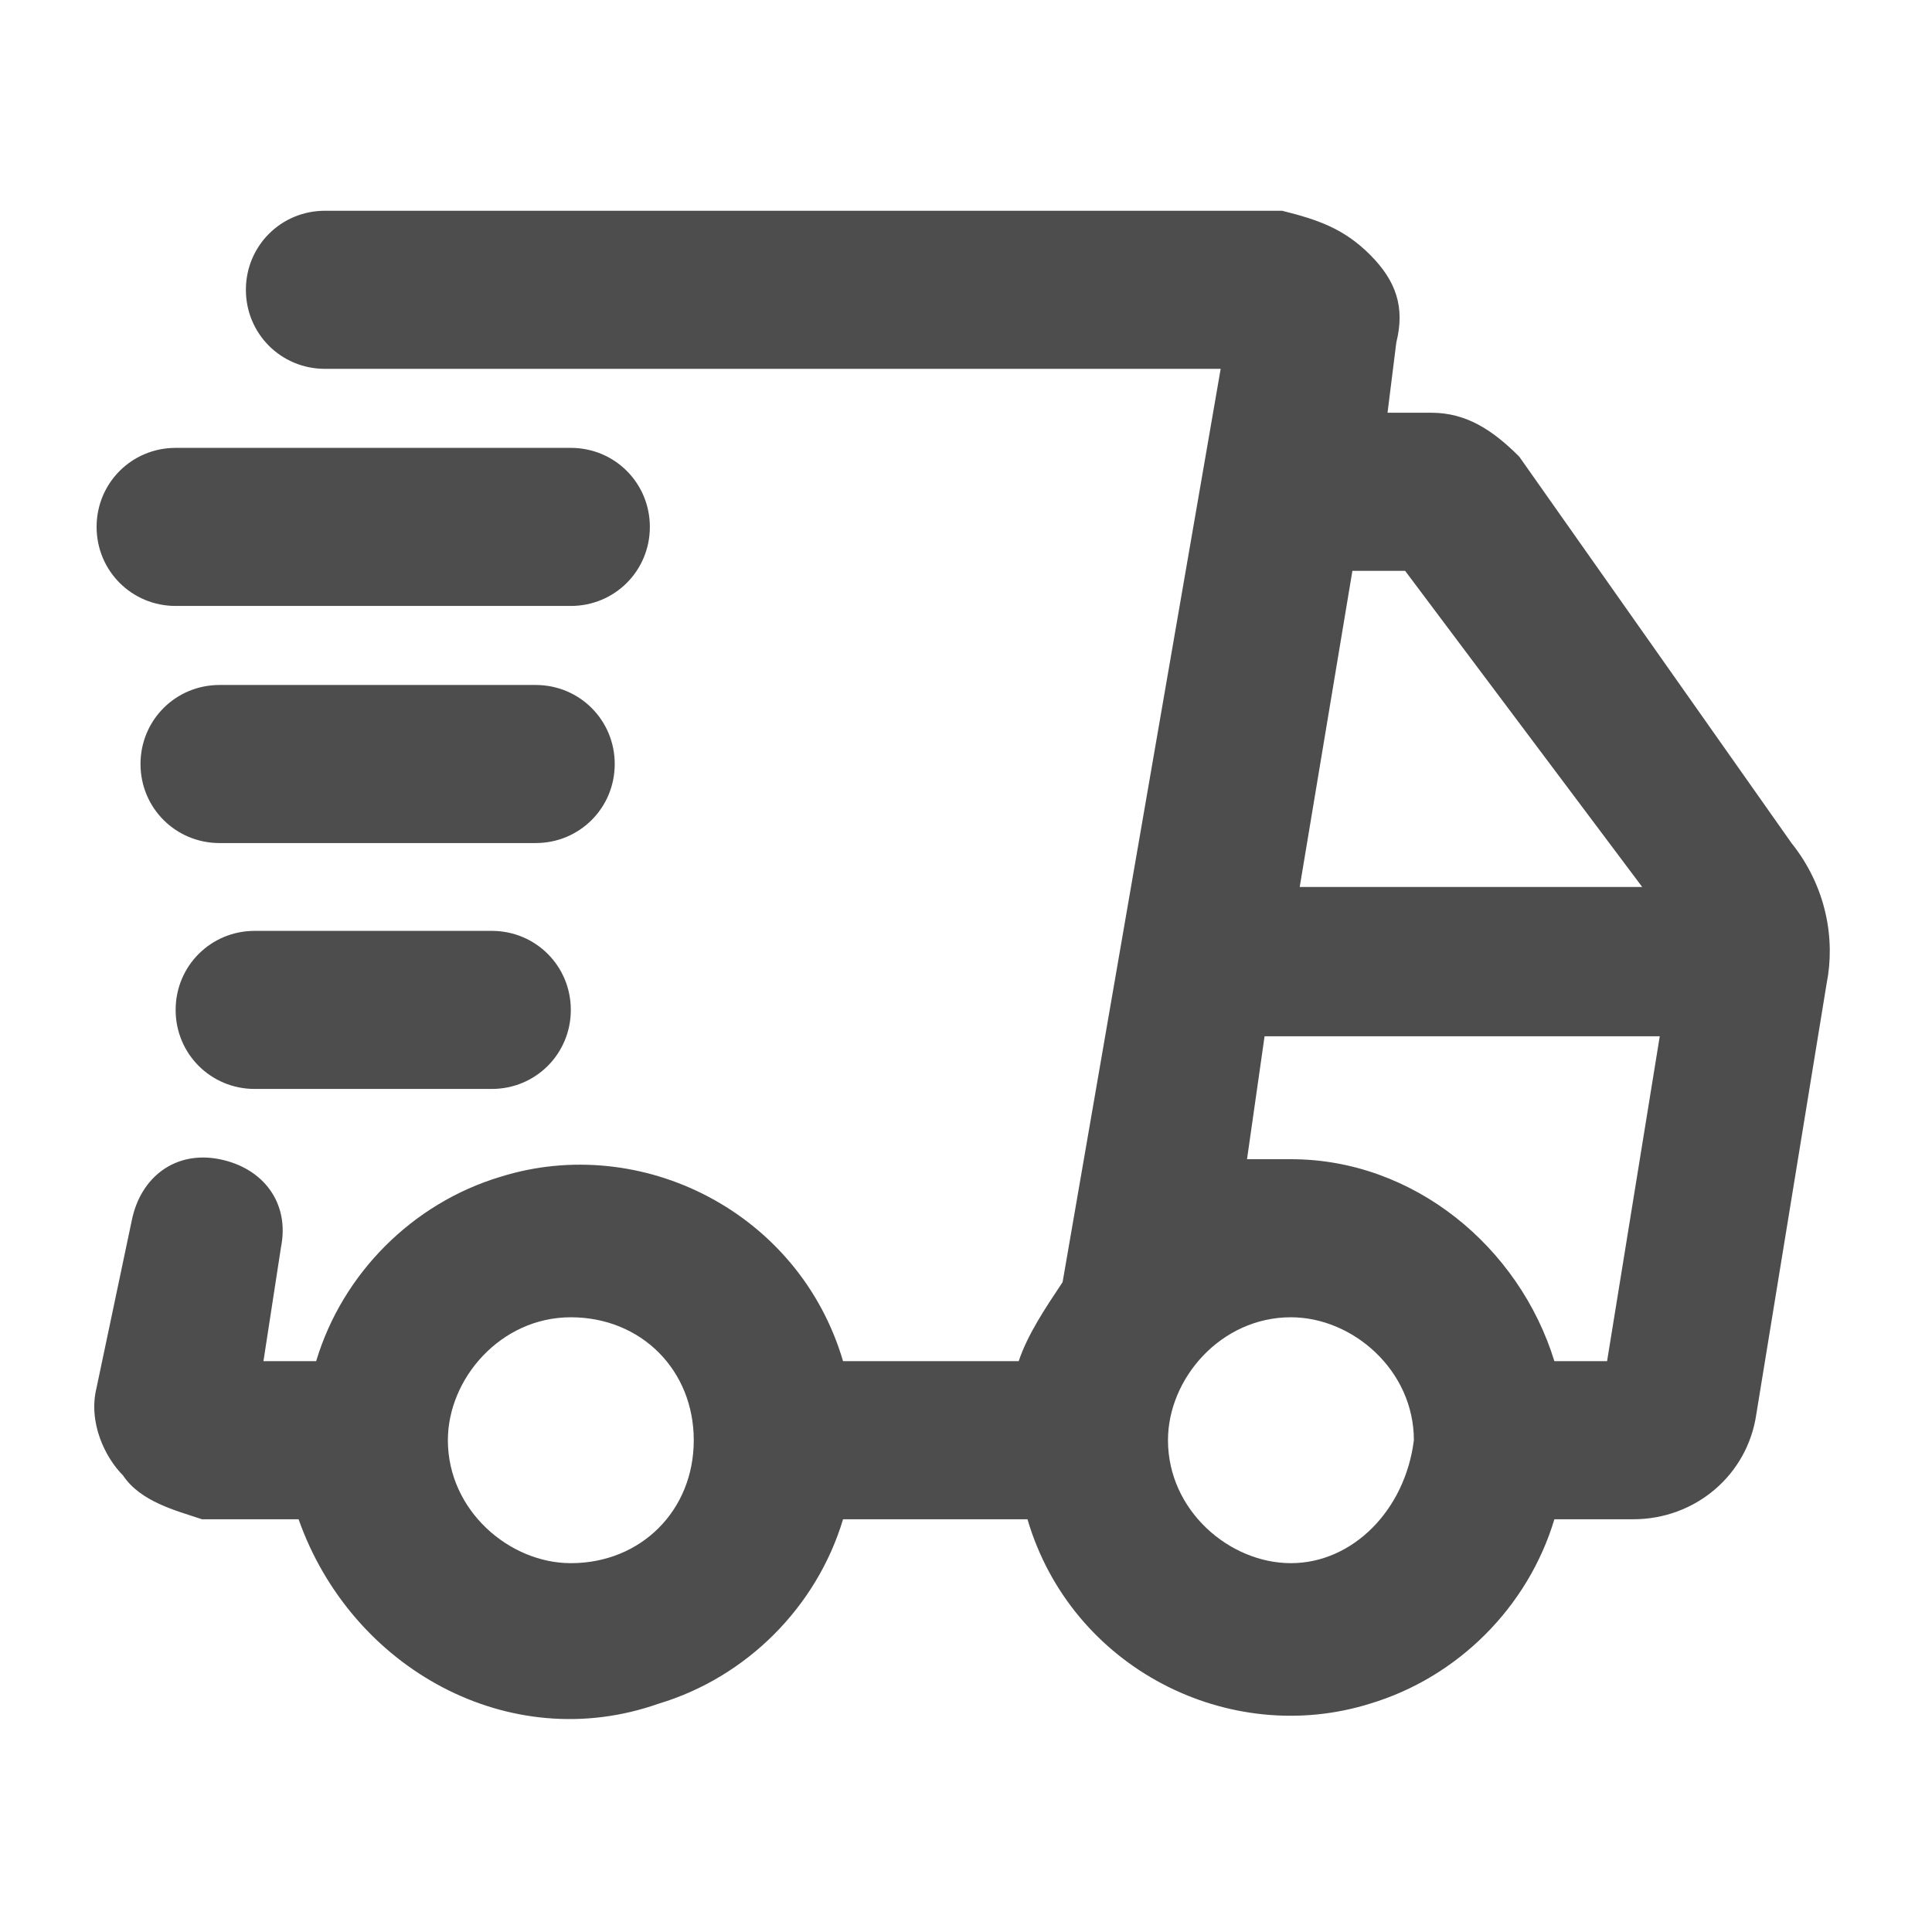 <?xml version="1.0" encoding="UTF-8"?>
<svg xmlns="http://www.w3.org/2000/svg" xmlns:xlink="http://www.w3.org/1999/xlink" version="1.1" id="Layer_1" x="0px" y="0px" viewBox="0 0 22 22" style="enable-background:new 0 0 22 22;" xml:space="preserve">
<style type="text/css">
	.st0{fill:#4D4D4D;}
</style>
<g id="Layer_2_00000161605218769666735000000011124170191475439537_">
	<g id="Health_Icons">
		<g>
			<path class="st0" d="M17.3,5.2c-0.3-0.3-0.6-0.5-1-0.5h-0.5l0.1-0.8c0.1-0.4,0-0.7-0.3-1c-0.3-0.3-0.6-0.4-1-0.5H3.7     c-0.5,0-0.9,0.4-0.9,0.9s0.4,0.9,0.9,0.9h10.2l-1.8,10.4c-0.2,0.3-0.4,0.6-0.5,0.9H9.6c-0.5-1.7-2.3-2.6-3.9-2.1     c-1,0.3-1.8,1.1-2.1,2.1H3l0.2-1.3c0.1-0.5-0.2-0.9-0.7-1c-0.5-0.1-0.9,0.2-1,0.7l-0.4,1.9c-0.1,0.4,0.1,0.8,0.3,1     c0.2,0.3,0.6,0.4,0.9,0.5h1.1C4,19,5.8,20,7.5,19.4c1-0.3,1.8-1.1,2.1-2.1h2.1c0.5,1.7,2.3,2.6,3.9,2.1c1-0.3,1.8-1.1,2.1-2.1     h0.9c0.7,0,1.3-0.5,1.4-1.2l0.8-4.9c0.1-0.5,0-1.1-0.4-1.6L17.3,5.2z M6.5,17.8c-0.7,0-1.4-0.6-1.4-1.4c0-0.7,0.6-1.4,1.4-1.4     s1.4,0.6,1.4,1.4C7.9,17.2,7.3,17.8,6.5,17.8z M15.4,6.5h0.6l2.7,3.6h-3.9L15.4,6.5z M14.7,17.8c-0.7,0-1.4-0.6-1.4-1.4     c0-0.7,0.6-1.4,1.4-1.4c0.7,0,1.4,0.6,1.4,1.4C16,17.2,15.4,17.8,14.7,17.8z M18.3,15.5h-0.6c-0.4-1.3-1.6-2.3-3-2.3h-0.5     l0.2-1.4h4.5L18.3,15.5z"></path>
			<path class="st0" d="M2,6.9h4.5C7,6.9,7.4,6.5,7.4,6S7,5.1,6.5,5.1H2C1.5,5.1,1.1,5.5,1.1,6S1.5,6.9,2,6.9z"></path>
			<path class="st0" d="M7,8.7c0-0.5-0.4-0.9-0.9-0.9H2.5C2,7.8,1.6,8.2,1.6,8.7S2,9.6,2.5,9.6h3.6C6.6,9.6,7,9.2,7,8.7z"></path>
			<path class="st0" d="M2.9,10.6C2.4,10.6,2,11,2,11.5c0,0.5,0.4,0.9,0.9,0.9h2.7c0.5,0,0.9-0.4,0.9-0.9c0-0.5-0.4-0.9-0.9-0.9H2.9     z"></path>
		</g>
	</g>
</g>
</svg>
